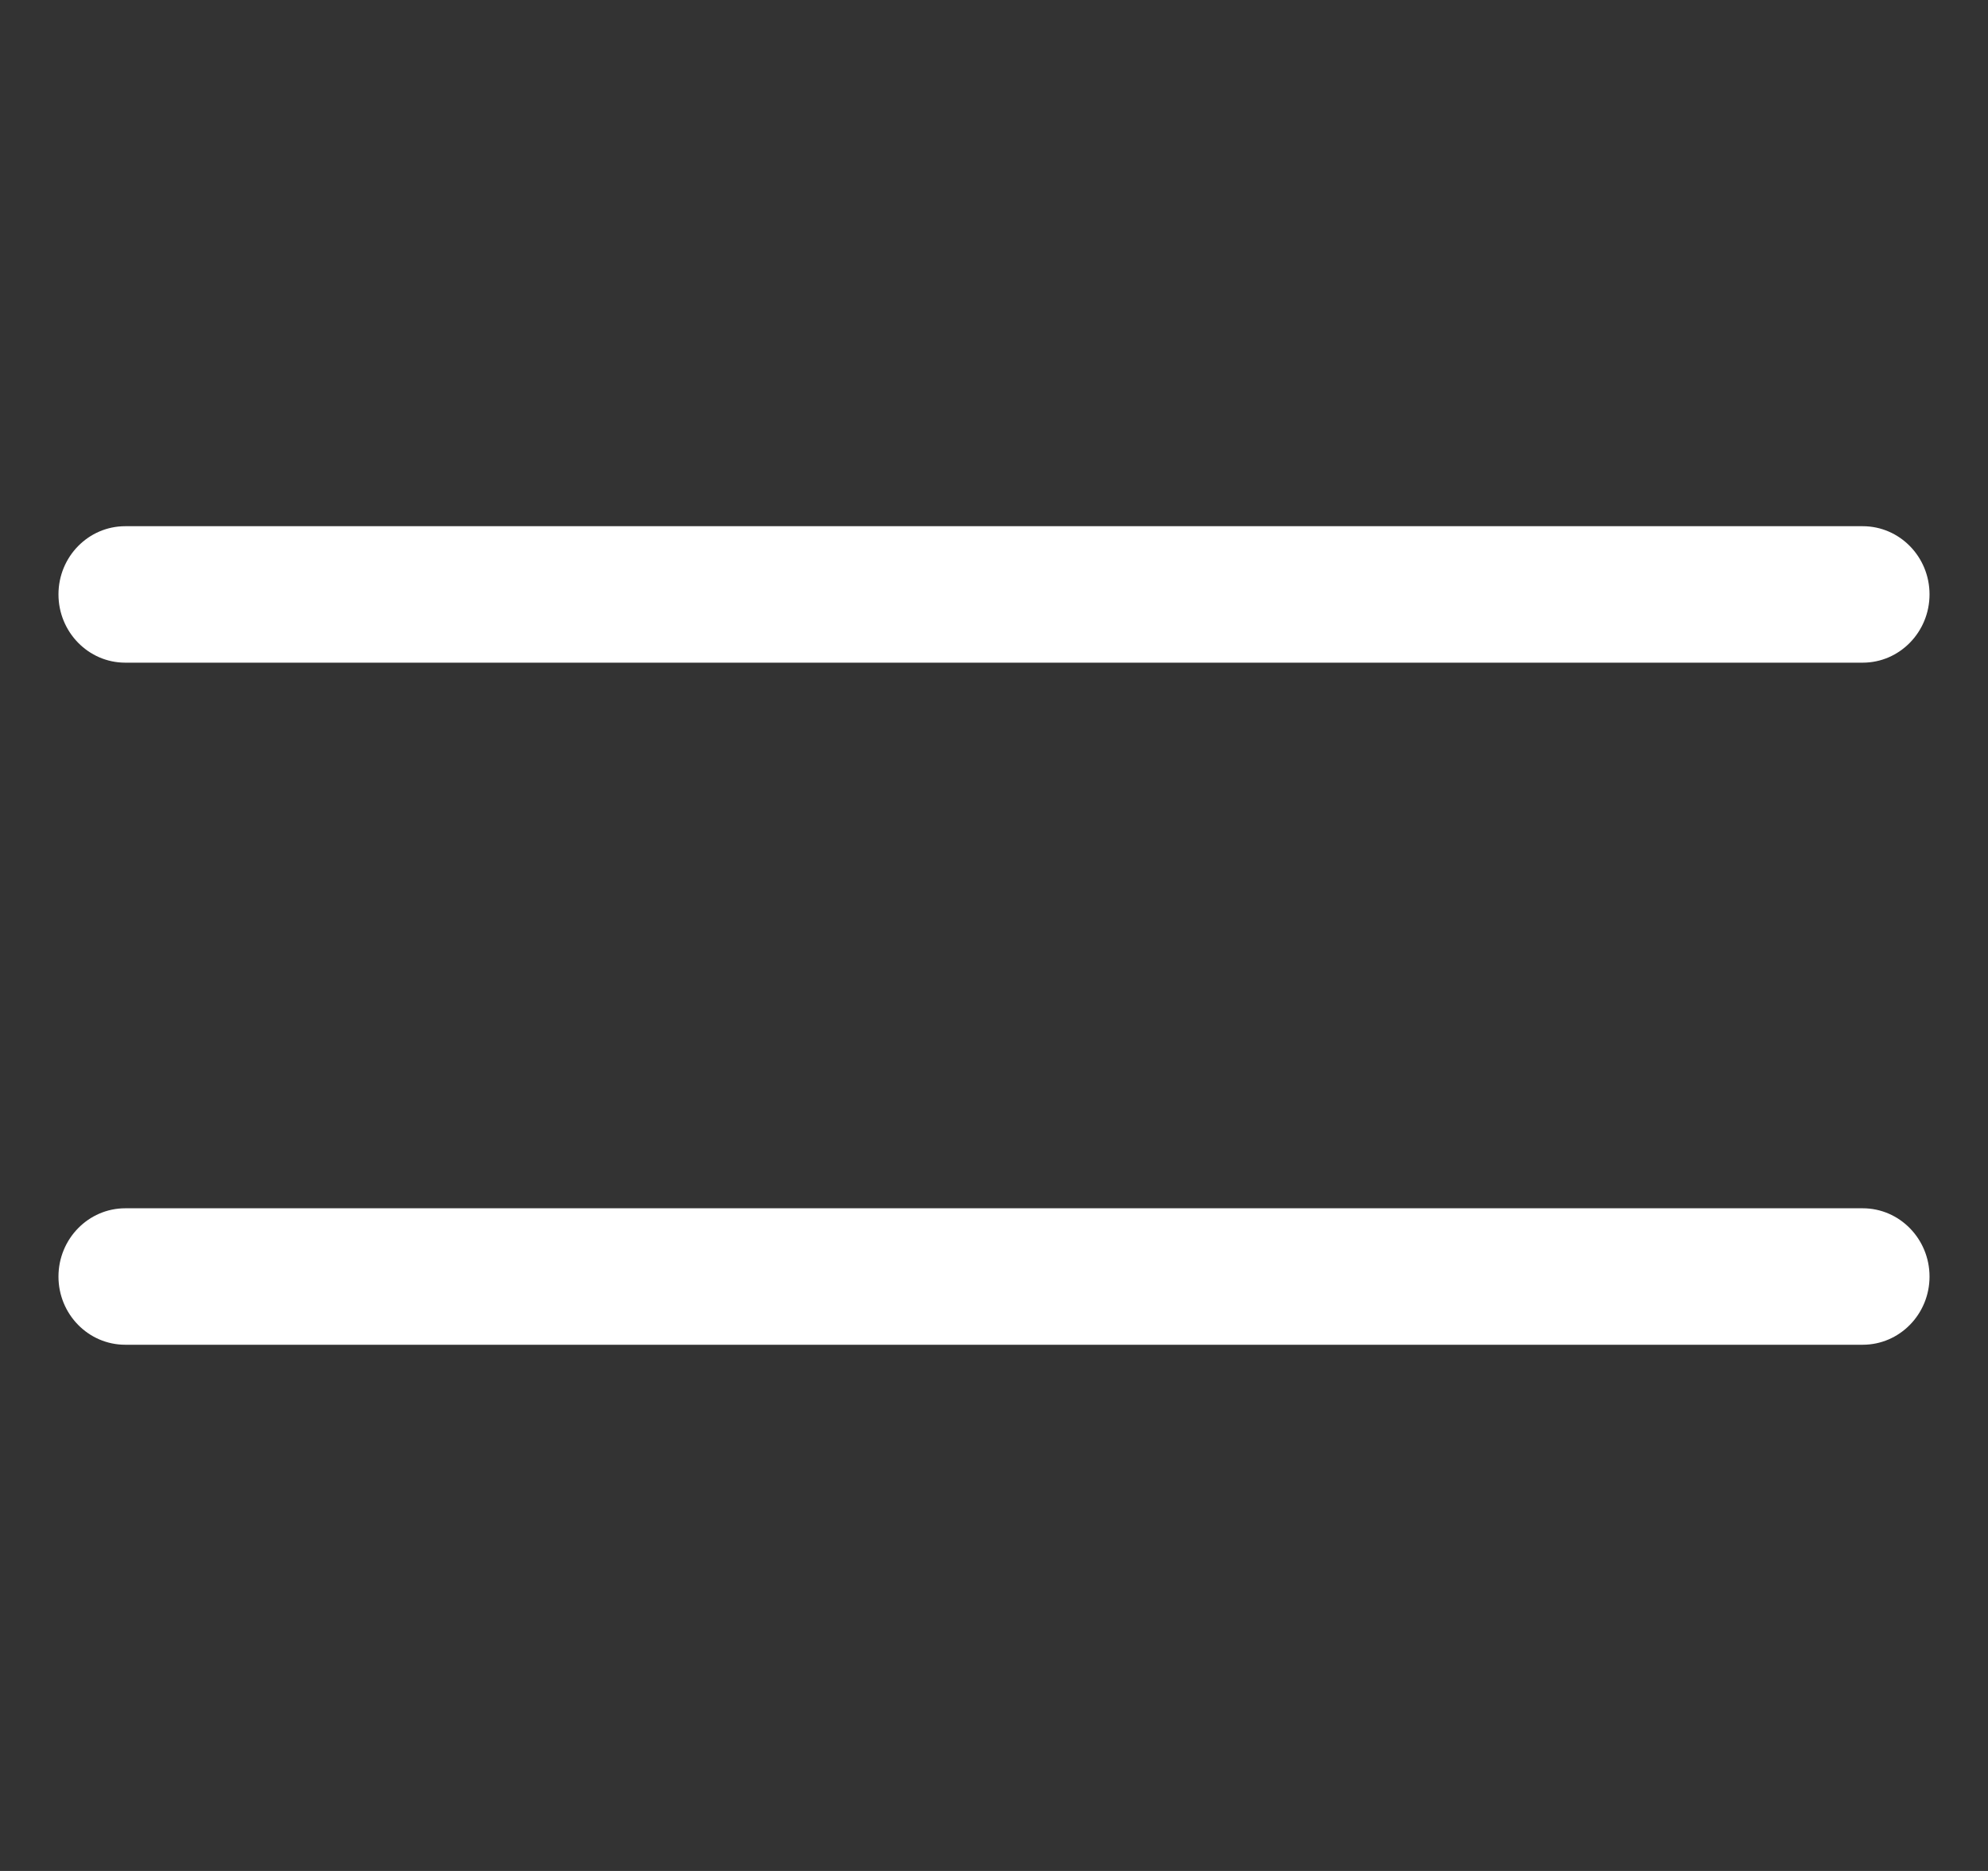 <svg width="17" height="16" viewBox="0 0 17 16" fill="none" xmlns="http://www.w3.org/2000/svg">
<rect x="0" y="0" width="17" height="16" fill="#333333" stroke="none"/>
<path fill-rule="evenodd" clip-rule="evenodd" d="M1.071 4.5C0.756 4.5 0.5 4.761 0.5 5.083C0.5 5.405 0.756 5.667 1.071 5.667L15.929 5.667C16.244 5.667 16.5 5.405 16.5 5.083C16.5 4.761 16.244 4.5 15.929 4.5H1.071ZM1.071 10.333C0.756 10.333 0.5 10.595 0.5 10.917C0.5 11.239 0.756 11.5 1.071 11.5L15.929 11.5C16.244 11.5 16.5 11.239 16.5 10.917C16.5 10.595 16.244 10.333 15.929 10.333L1.071 10.333Z" fill="white"/>
</svg>
